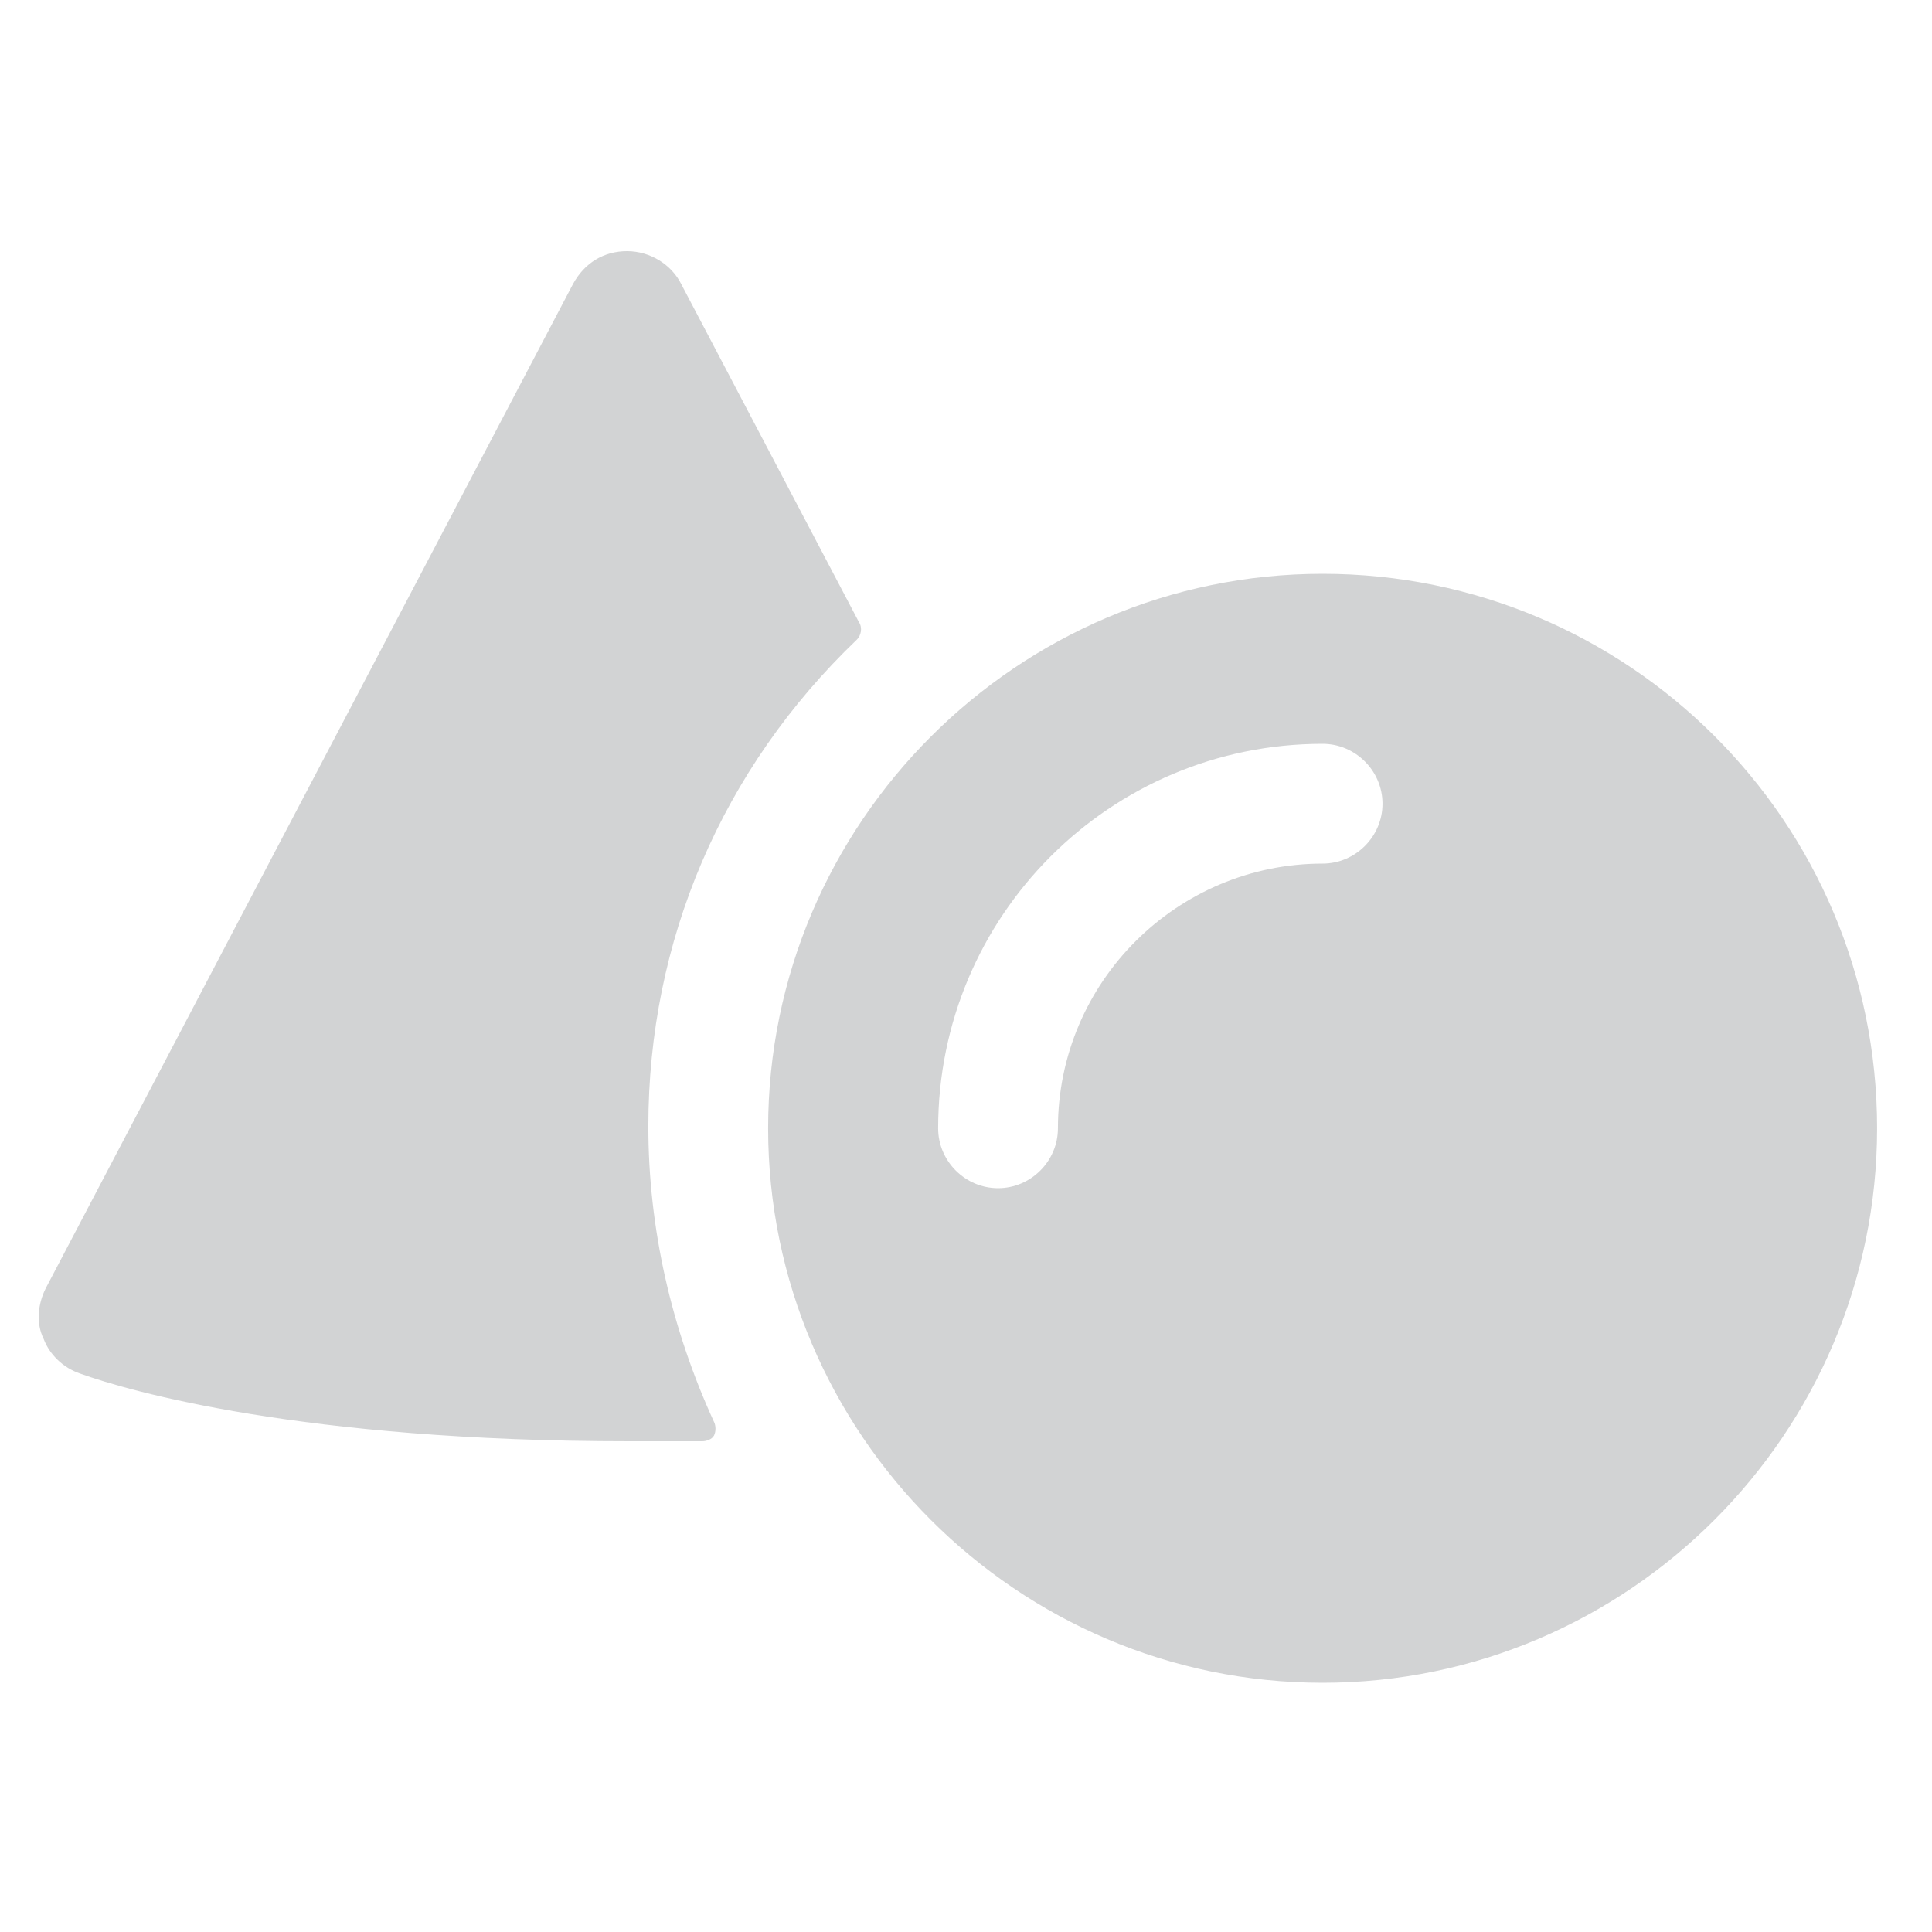 <?xml version="1.0" encoding="UTF-8"?> <svg xmlns="http://www.w3.org/2000/svg" width="24" height="24" viewBox="0 0 24 24" fill="none"><path d="M8.054 13.992C8.054 11.688 8.966 9.552 10.646 7.944C10.694 7.896 10.718 7.8 10.67 7.728L8.462 3.528C8.342 3.288 8.078 3.12 7.79 3.12C7.502 3.12 7.262 3.264 7.118 3.528L0.566 16.008C0.47 16.2 0.446 16.44 0.542 16.632C0.614 16.824 0.782 16.992 0.998 17.064C1.598 17.28 3.758 17.904 7.814 17.904C8.03 17.904 8.246 17.904 8.438 17.904H8.726C8.774 17.904 8.846 17.88 8.87 17.832C8.894 17.784 8.894 17.712 8.87 17.664C8.342 16.512 8.054 15.264 8.054 13.992Z" fill="#212328" fill-opacity="0.2"></path><path d="M16.43 7.128C12.638 7.128 9.542 10.224 9.542 14.016C9.542 17.808 12.638 20.904 16.43 20.904C20.222 20.904 23.318 17.808 23.318 14.016C23.318 10.2 20.222 7.128 16.43 7.128ZM16.43 10.728C14.63 10.728 13.142 12.192 13.142 14.016C13.142 14.424 12.806 14.76 12.398 14.76C11.99 14.76 11.654 14.424 11.654 14.016C11.654 11.376 13.79 9.24 16.43 9.24C16.838 9.24 17.174 9.576 17.174 9.984C17.174 10.392 16.838 10.728 16.43 10.728Z" fill="#212328" fill-opacity="0.2"></path></svg> 